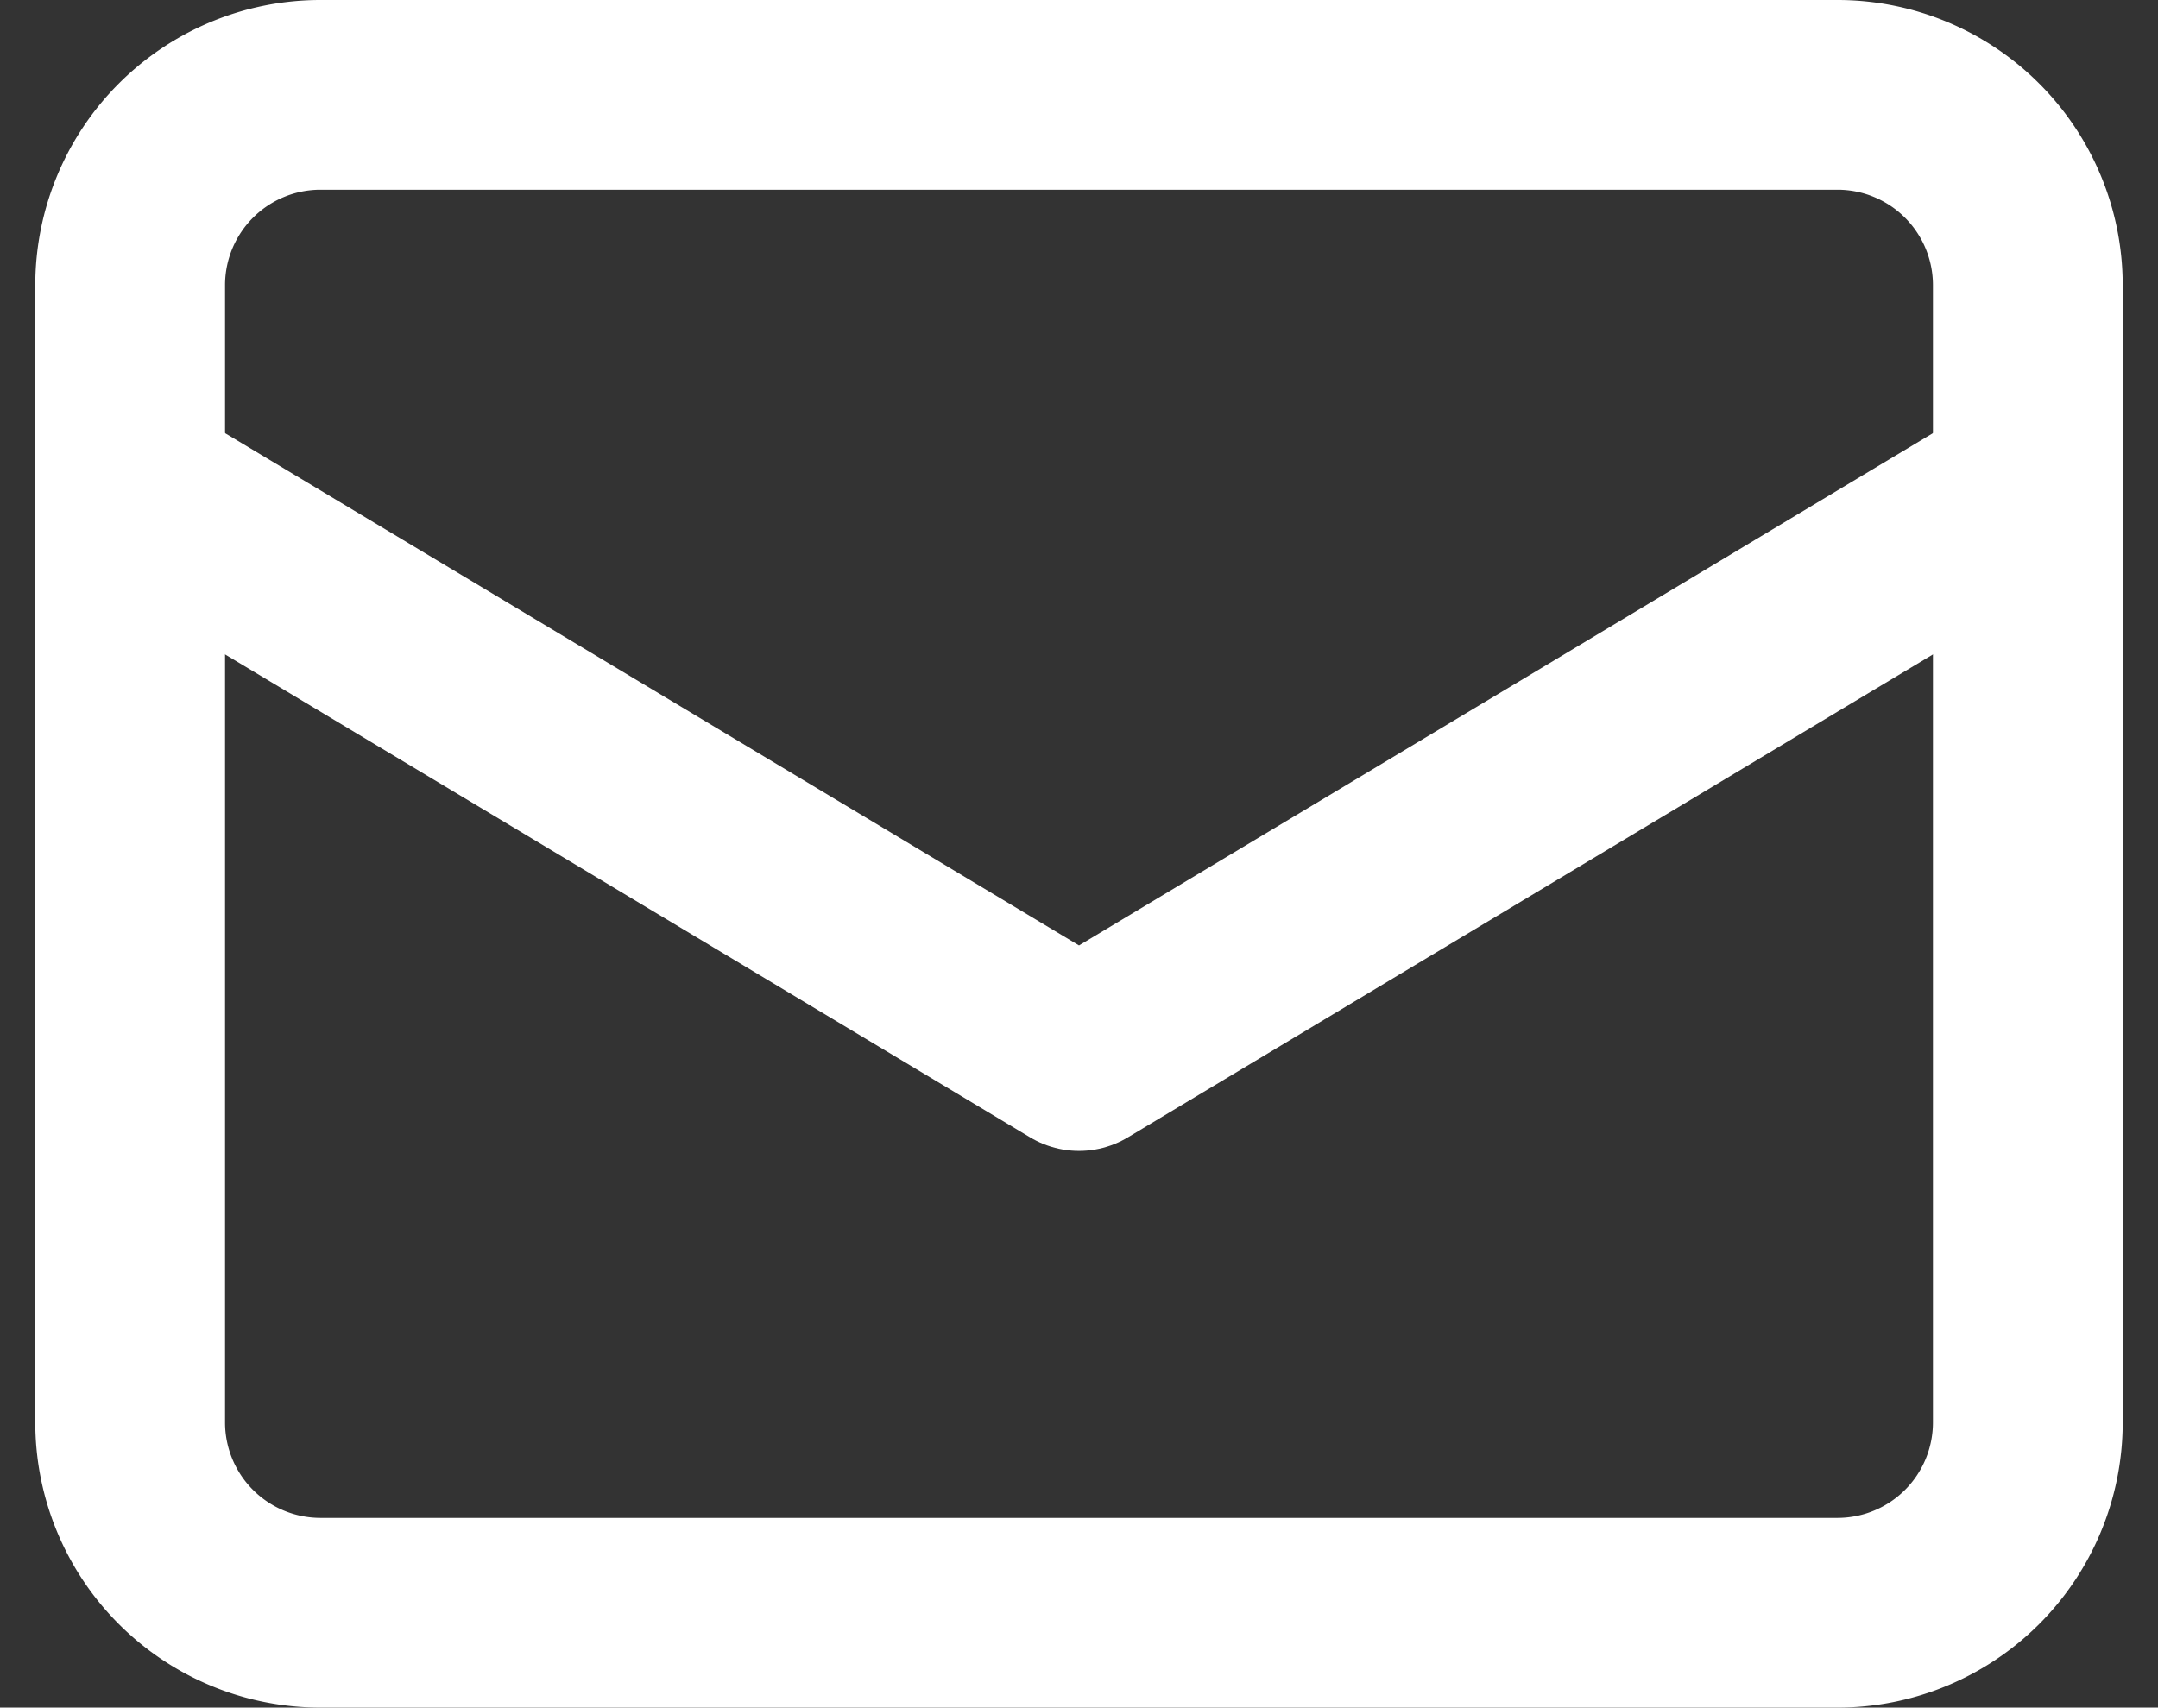 <svg xmlns="http://www.w3.org/2000/svg" width="22.744" height="18" viewBox="0 0 22.744 18">
  <rect x="0" y="0" width="22.744" height="18" fill="#333333" stroke="none"/>
  <g id="Groupe_53" data-name="Groupe 53" transform="translate(1.372 1)">
    <path id="Tracé_72" data-name="Tracé 72" d="M5,6H21a2.006,2.006,0,0,1,2,2V20a2.006,2.006,0,0,1-2,2H5a2.006,2.006,0,0,1-2-2V8A2.006,2.006,0,0,1,5,6Z" transform="translate(-3 -6)" fill="none" stroke="#fff" stroke-linecap="round" stroke-linejoin="round" stroke-width="2"/>
    <path id="Tracé_73" data-name="Tracé 73" d="M23,9,13,15,3,9" transform="translate(-3 -4.868)" fill="none" stroke="#fff" stroke-linecap="round" stroke-linejoin="round" stroke-width="2"/>
  </g>
</svg>

